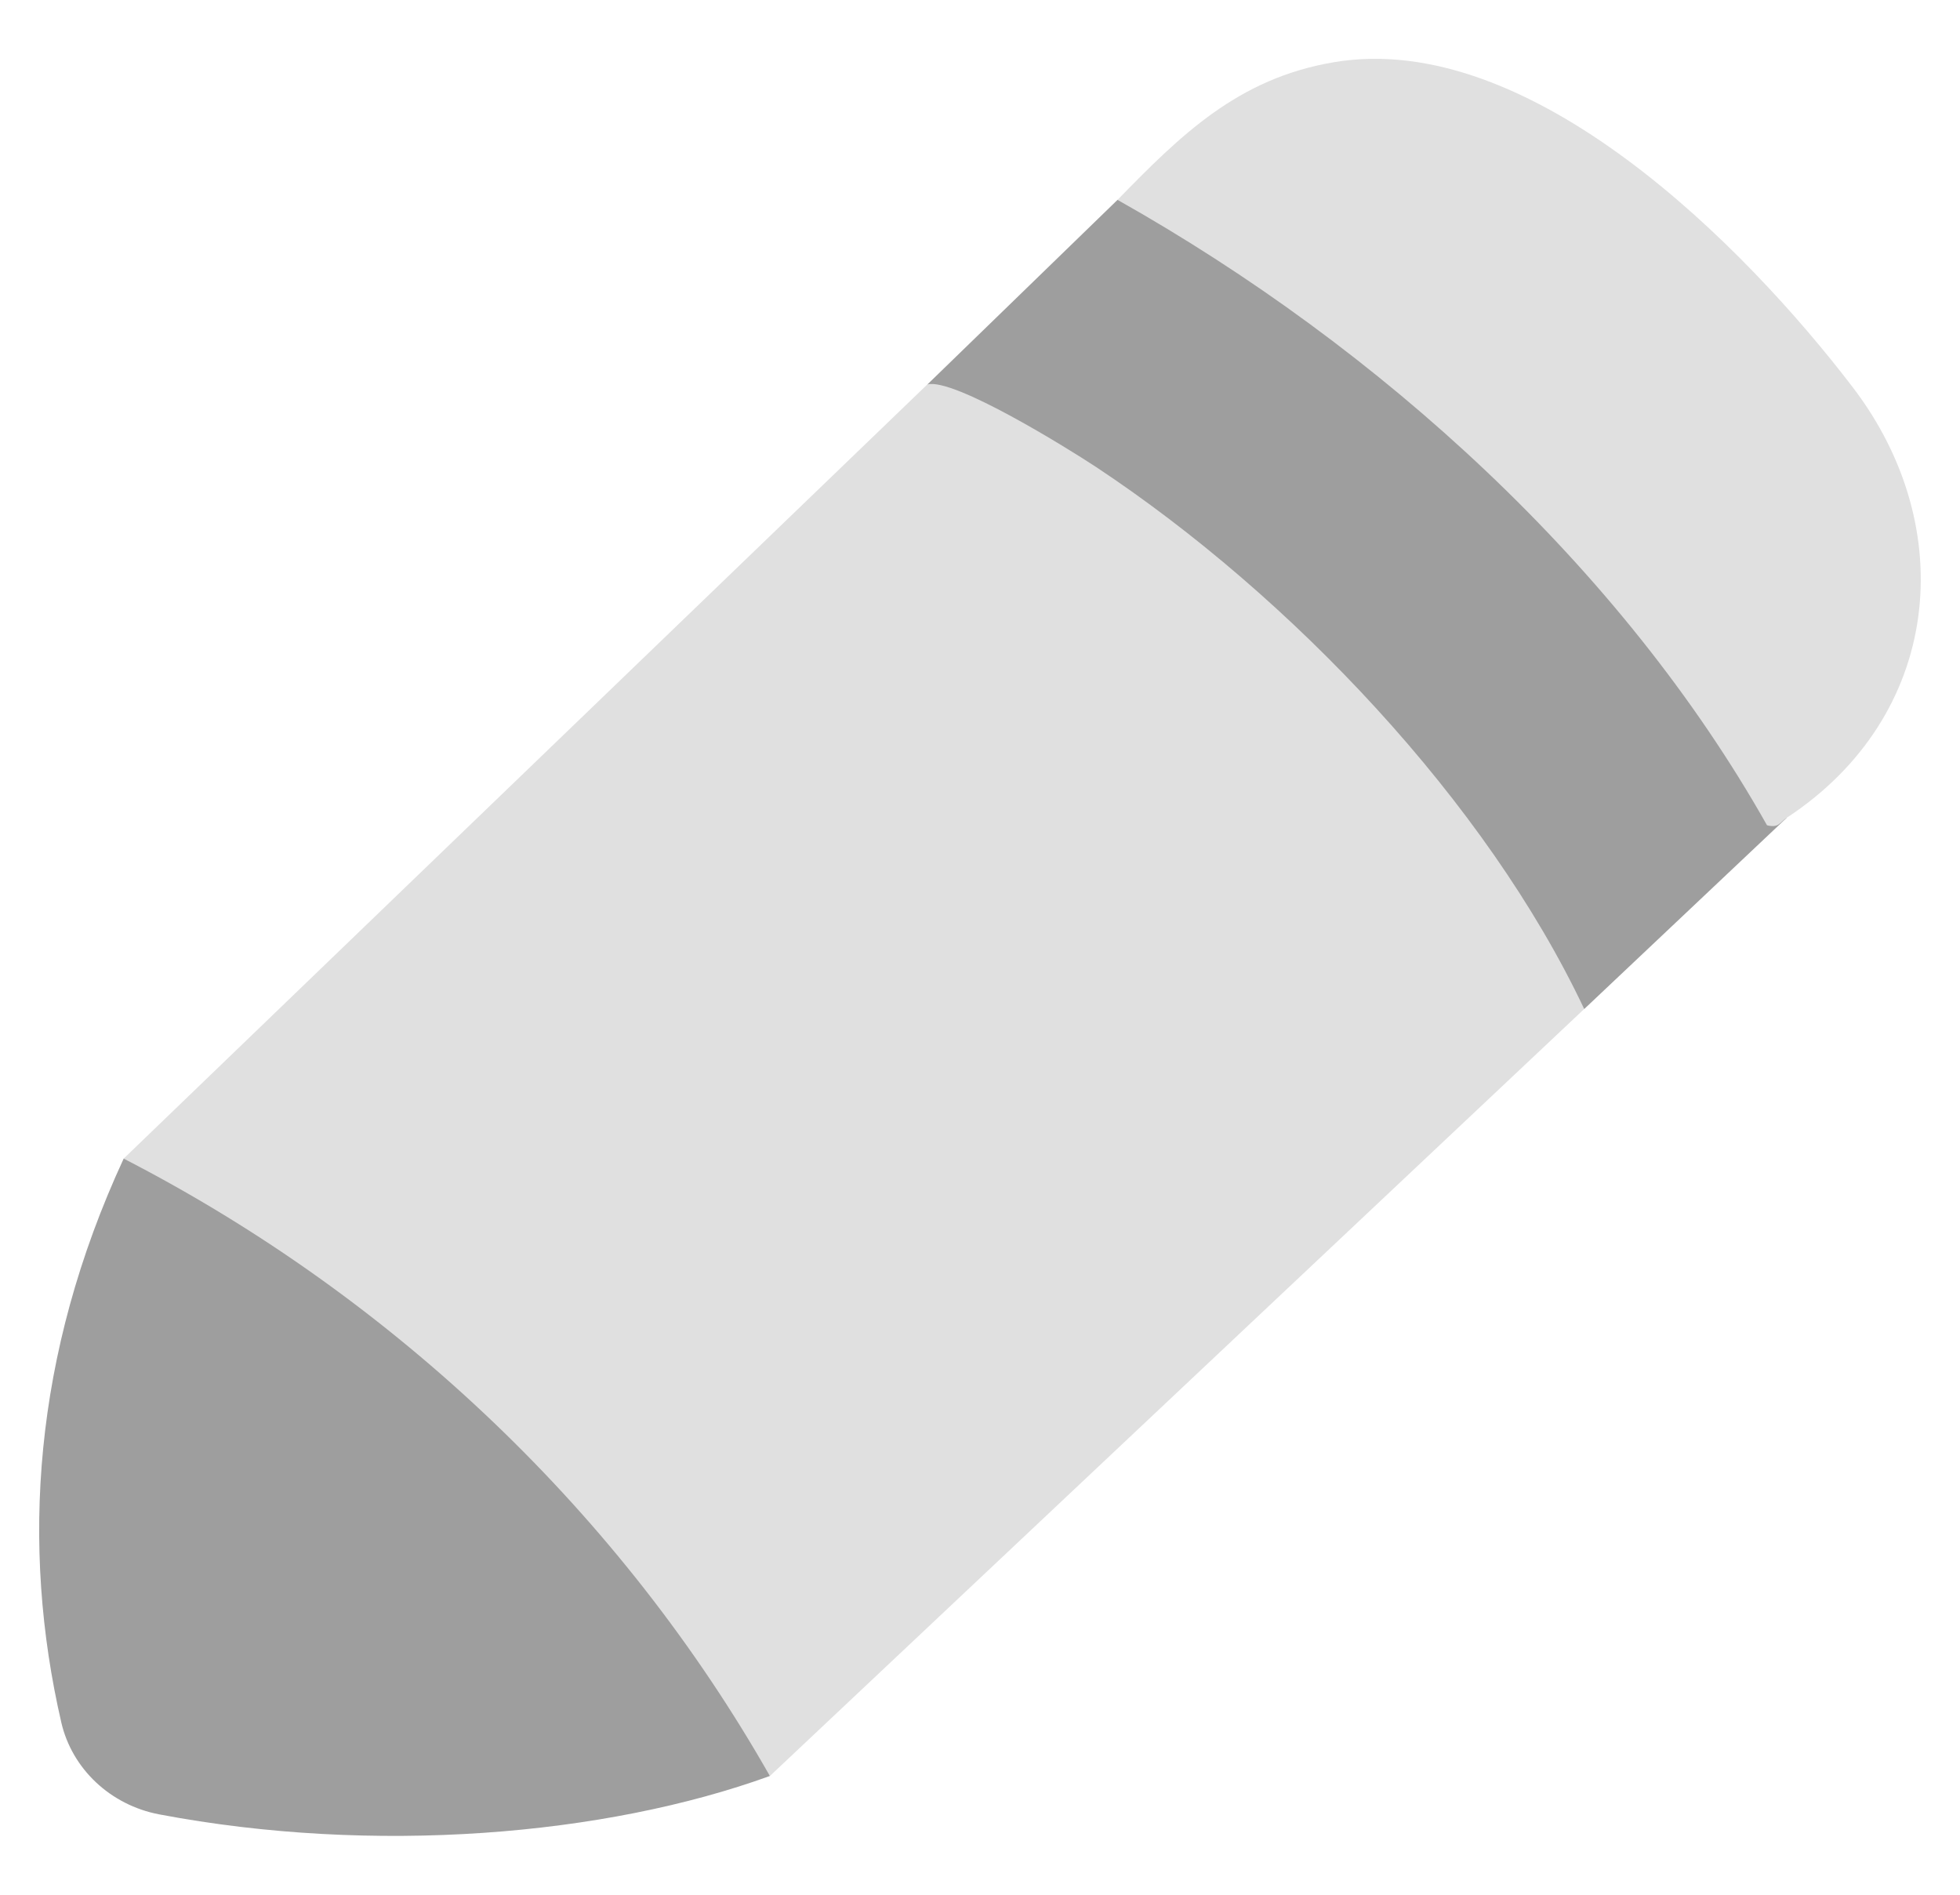 <svg width="30" height="29" viewBox="0 0 30 29" fill="none" xmlns="http://www.w3.org/2000/svg">
<g id="Layer_1" clip-path="url(#clip0_22385_24505)">
<path id="Vector" d="M1.893 17.733C0.503 20.737 0.317 23.669 0.938 26.362C1.102 27.073 1.69 27.628 2.437 27.77C5.72 28.392 9.256 28.099 11.785 27.182L9.445 18.261L1.894 17.732L1.893 17.733Z" fill="#9E9E9E"/>
<path id="Vector_2" d="M14.195 5.884L17.105 3.059L23.717 3.972L27.346 12.518L24.249 15.443L14.195 13.579V5.884Z" fill="#9E9E9E"/>
<path id="Vector_3" d="M14.194 5.884C14.598 5.778 16.355 6.869 16.78 7.15C19.762 9.126 22.751 12.274 24.248 15.443L11.784 27.183C9.524 23.201 6.061 19.879 1.893 17.733L14.194 5.884Z" fill="#E0E0E0"/>
<path id="Vector_4" d="M27.046 12.631C24.822 8.686 21.133 5.327 17.105 3.059C18.073 2.067 18.947 1.201 20.412 0.953C23.422 0.441 26.709 3.768 28.359 5.928C30.009 8.088 29.715 10.963 27.346 12.518C27.245 12.584 27.228 12.678 27.046 12.631Z" fill="#E0E0E0"/>
</g>
<defs>
<clipPath id="clip0_22385_24505">
<rect width="28.8" height="27.2" fill="white" transform="translate(0.6 0.9)"/>
</clipPath>
</defs>
</svg>
